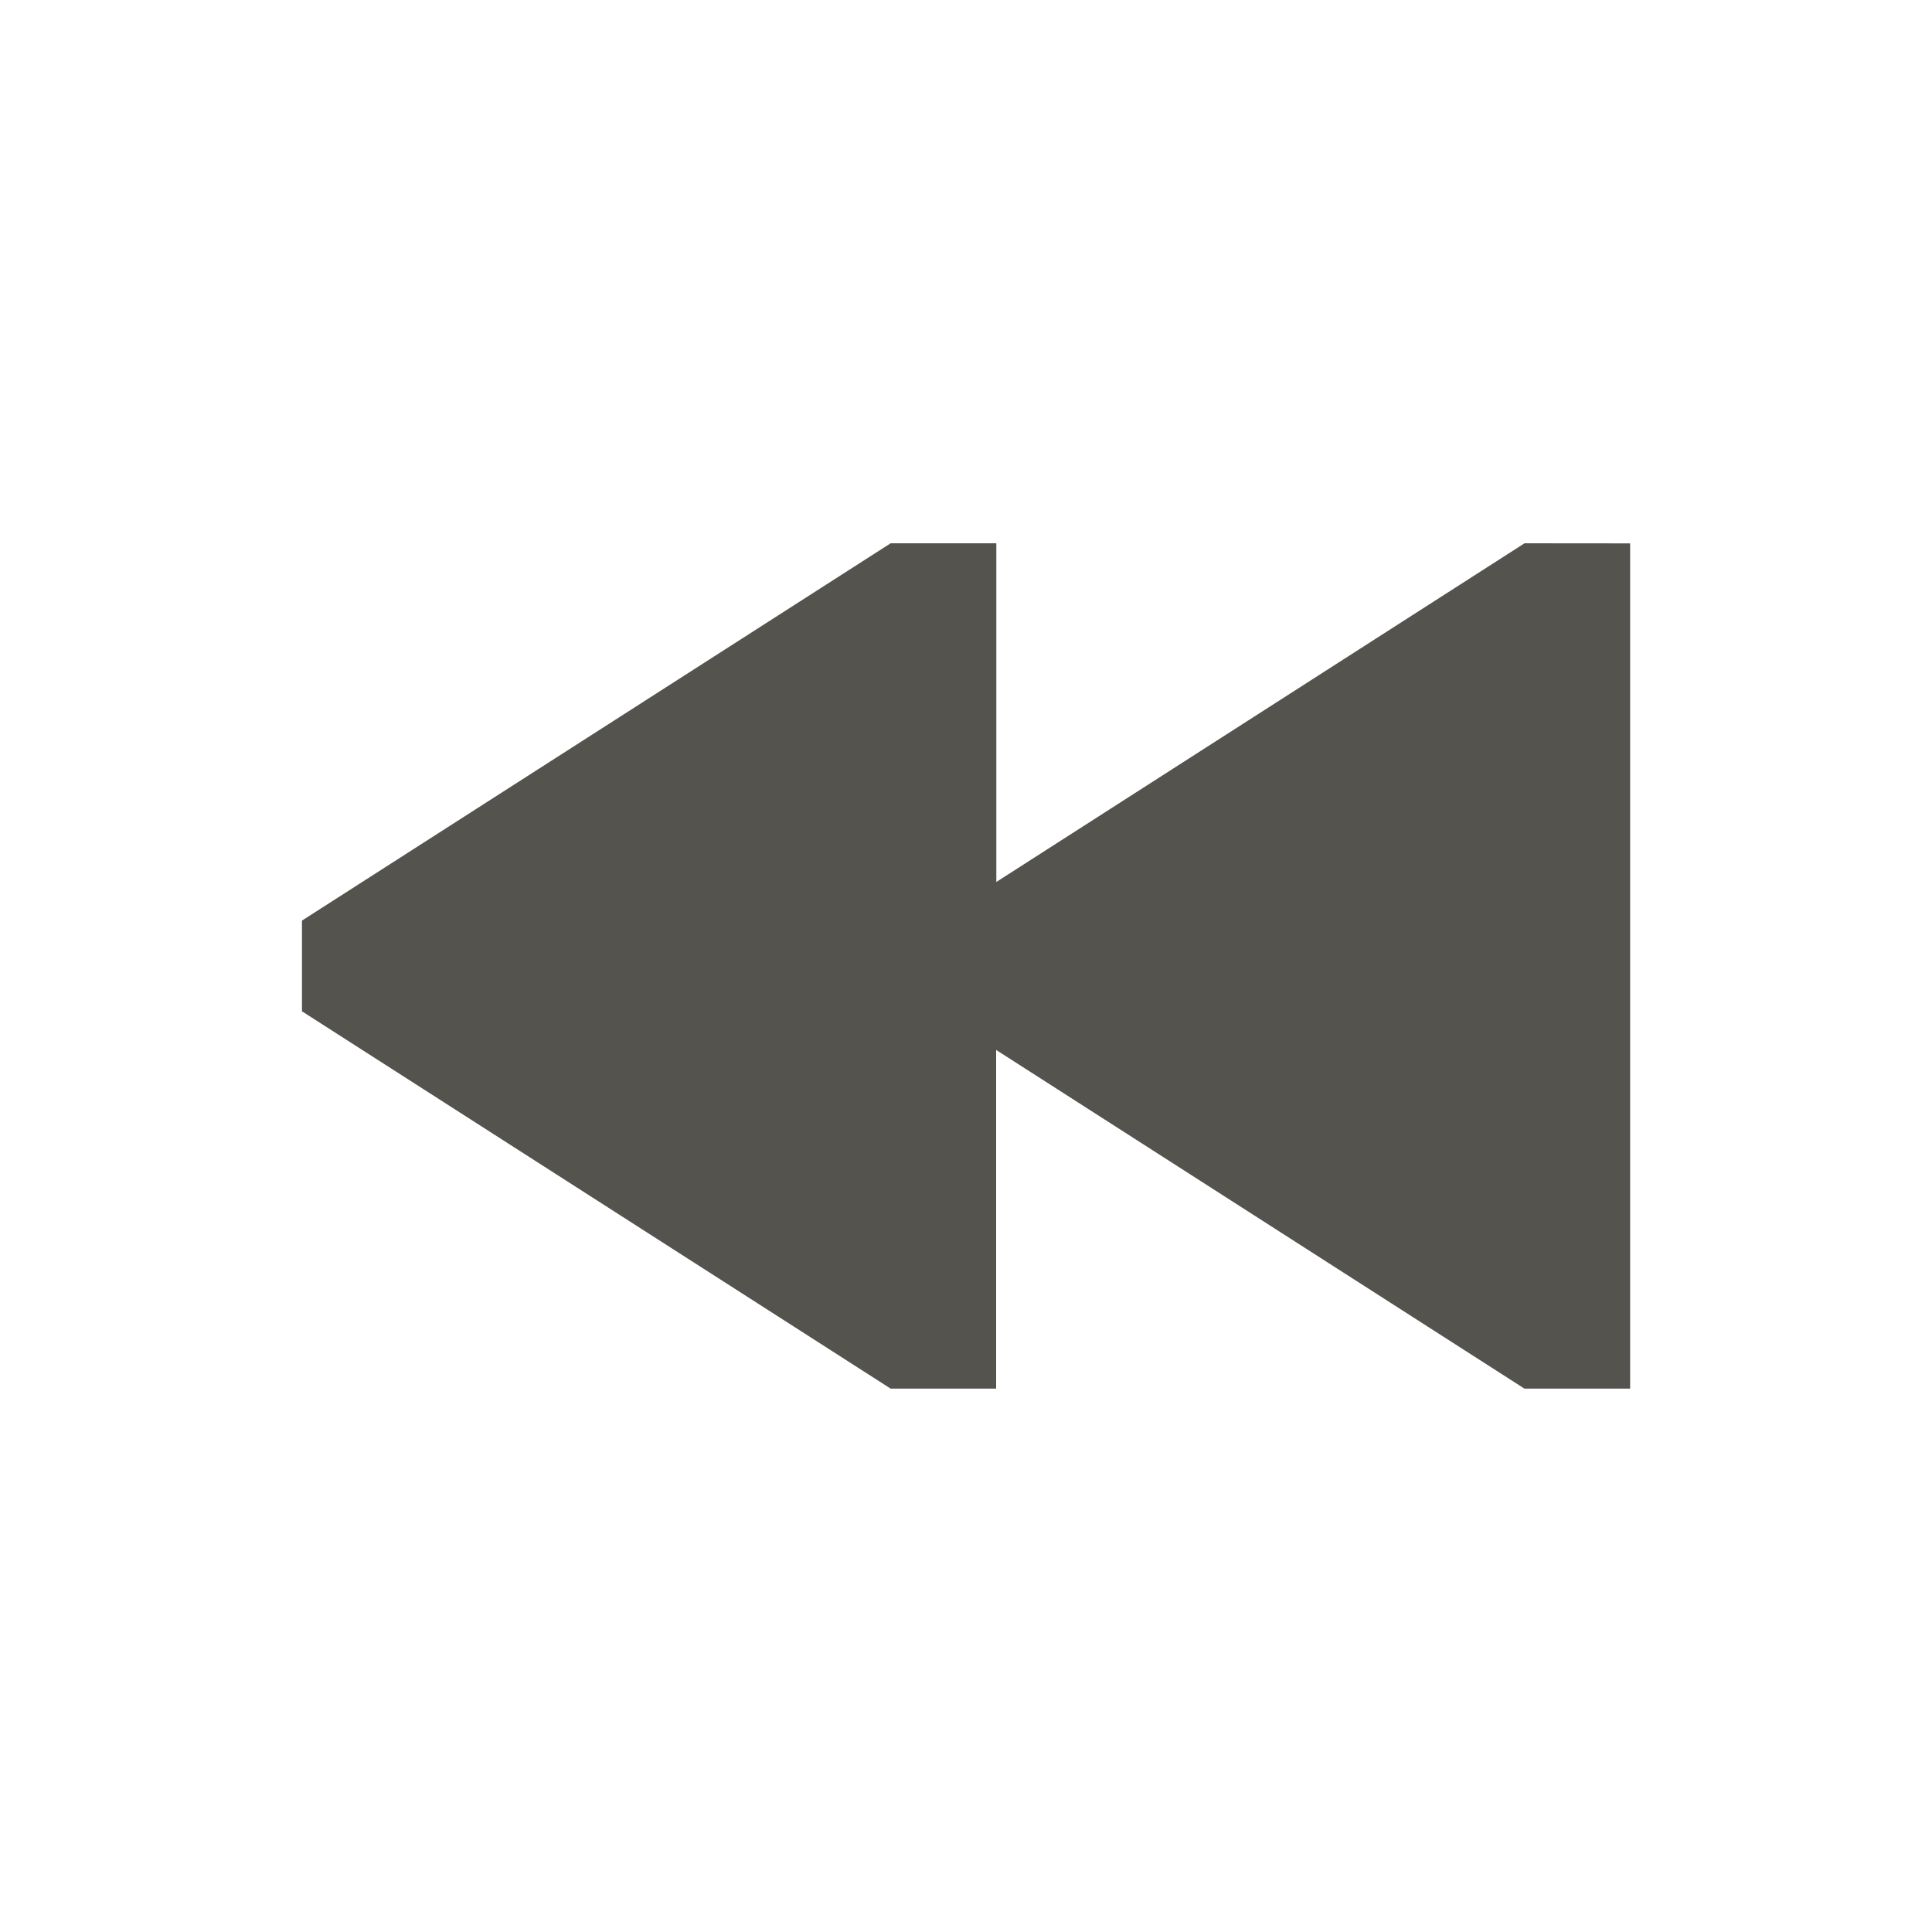 <svg xmlns="http://www.w3.org/2000/svg" viewBox="0 0 20 20" fill="#55534E"><path d="M16.875 5.625v8.75h-1.094l-5.469-3.506v3.506H9.22l-6.094-3.906V9.53L9.22 5.624h1.094V9.13l5.468-3.506z" fill="#55534E"></path></svg>